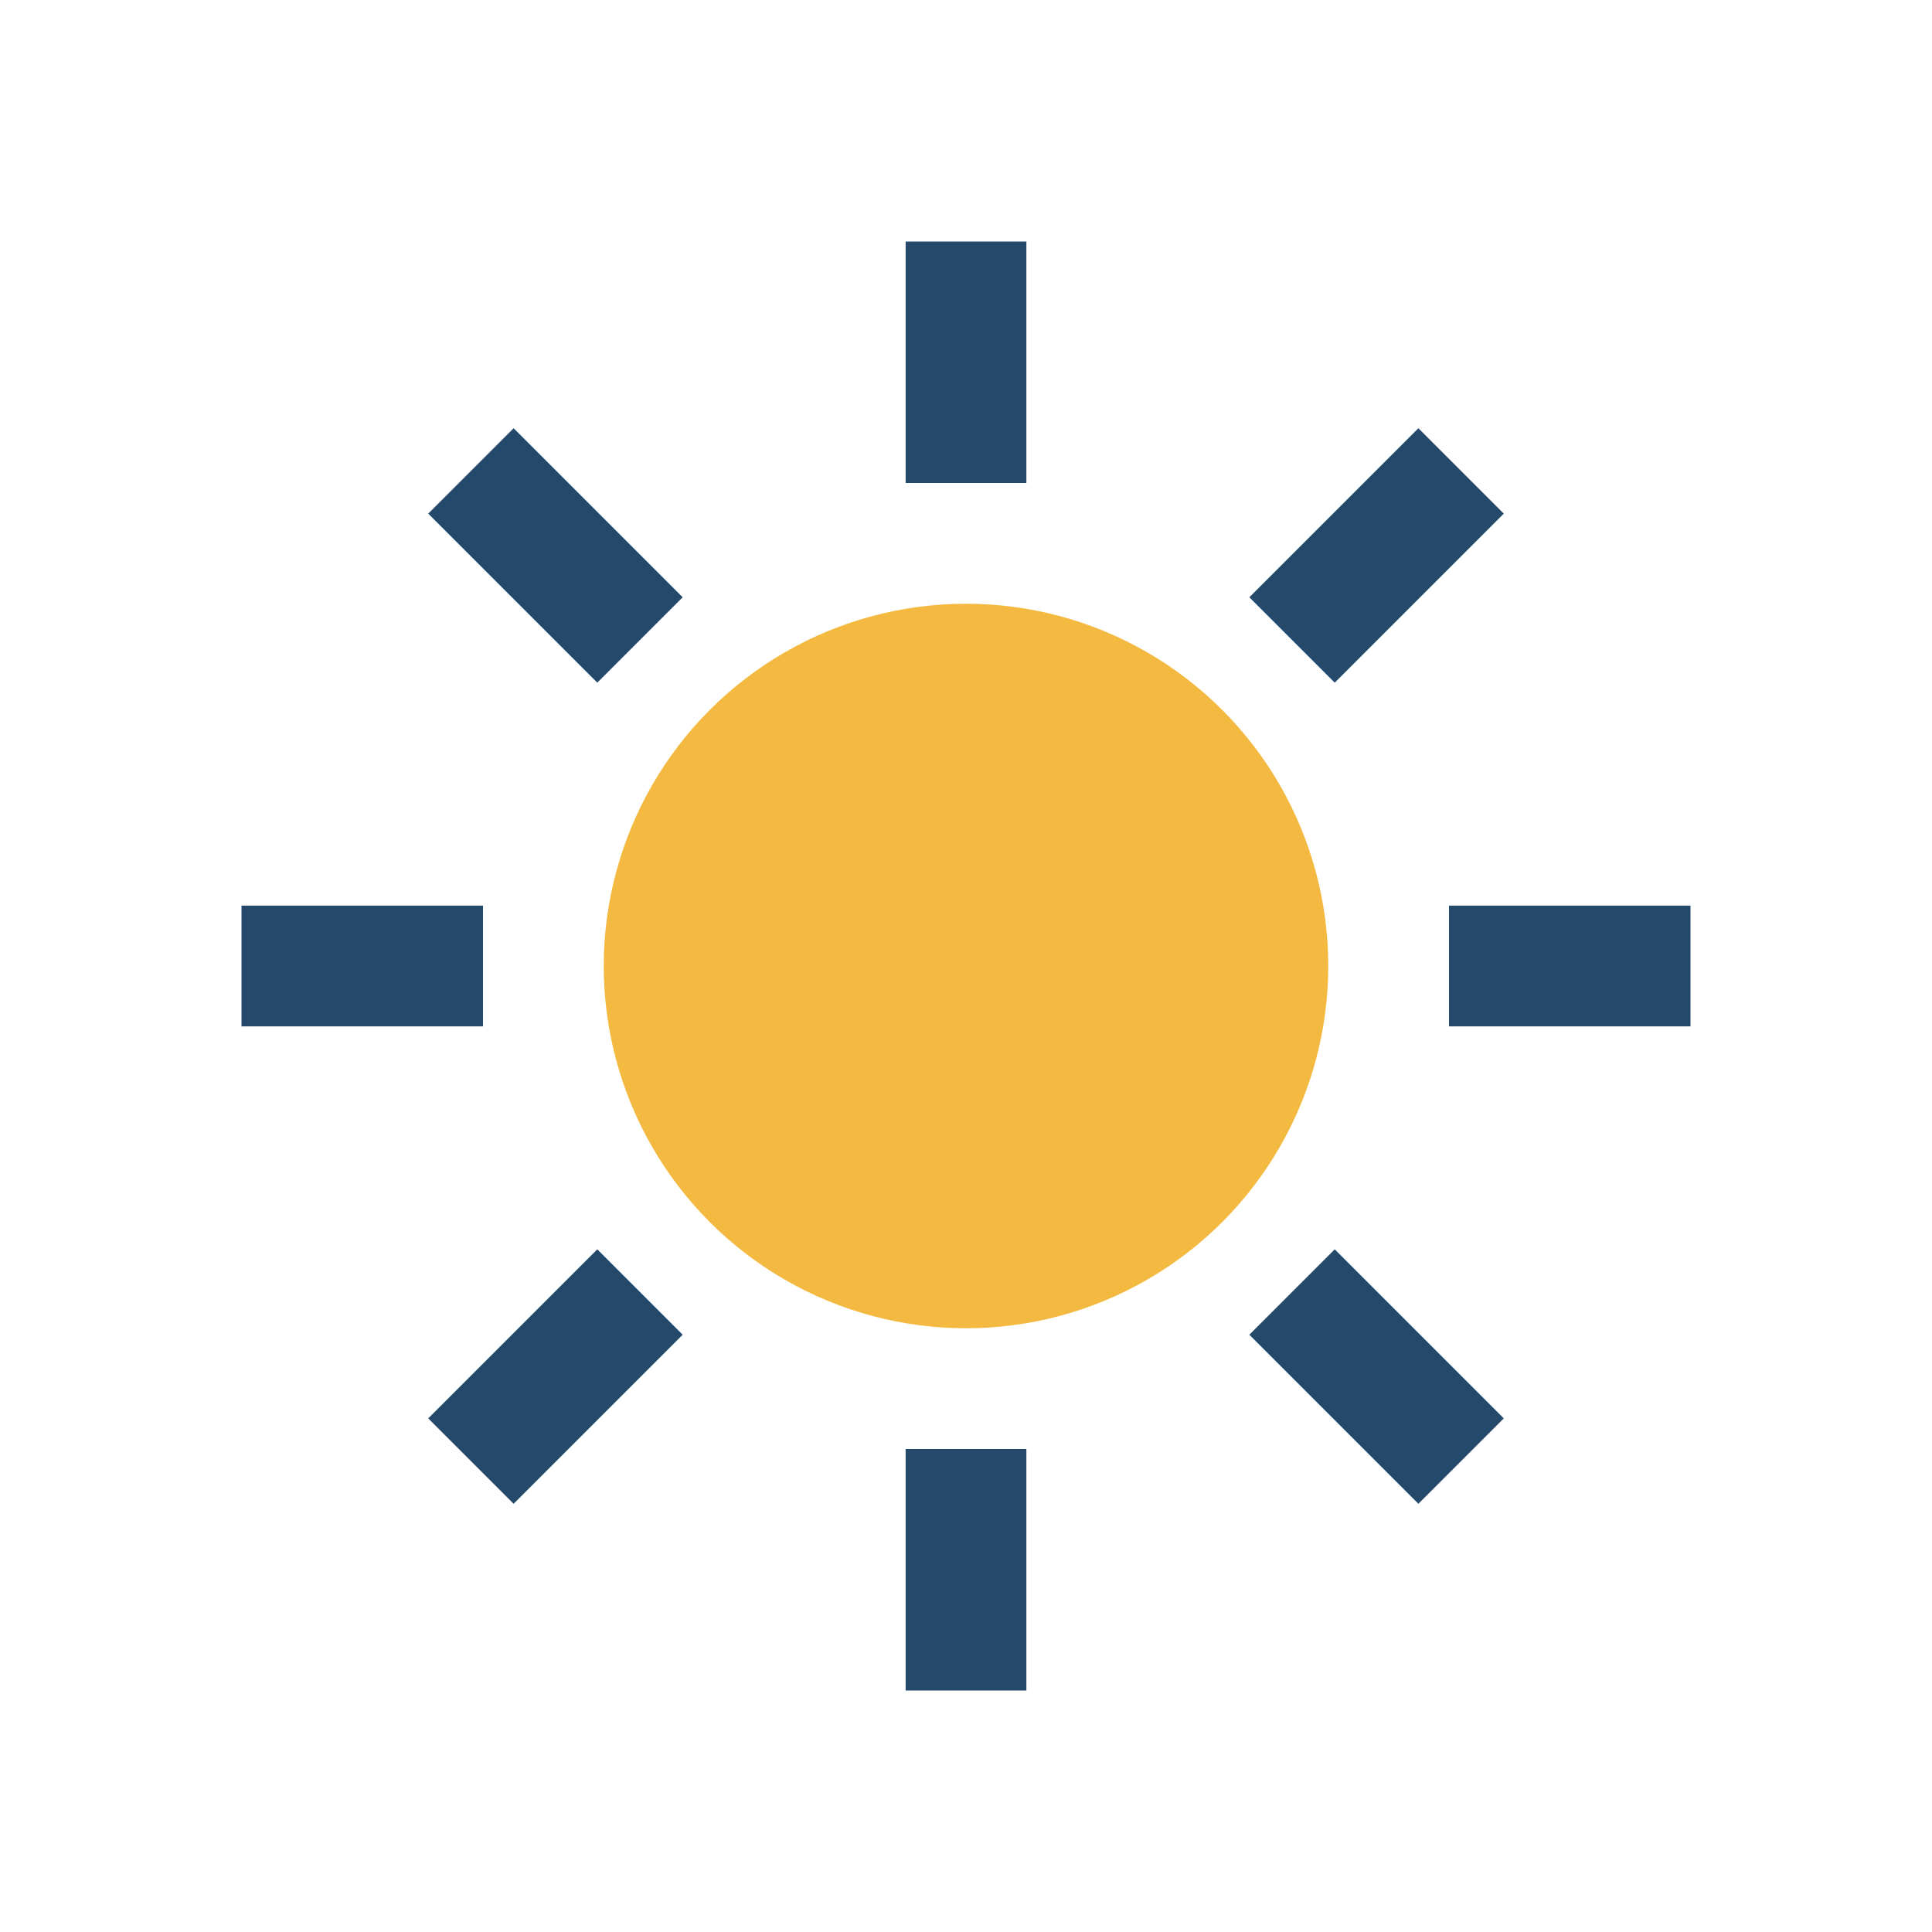 <?xml version="1.0" encoding="UTF-8"?>
<svg xmlns="http://www.w3.org/2000/svg" width="32" height="32" viewBox="0 0 32 32"><circle cx="16" cy="16" r="6" fill="#F4B940"/><path d="M16 4v4M16 24v4M4 16h4M24 16h4M7.8 7.8l2.8 2.8M21.4 21.4l2.8 2.8M7.8 24.2l2.8-2.8M21.4 10.6l2.8-2.8" stroke="#25496B" stroke-width="2" fill="none"/></svg>